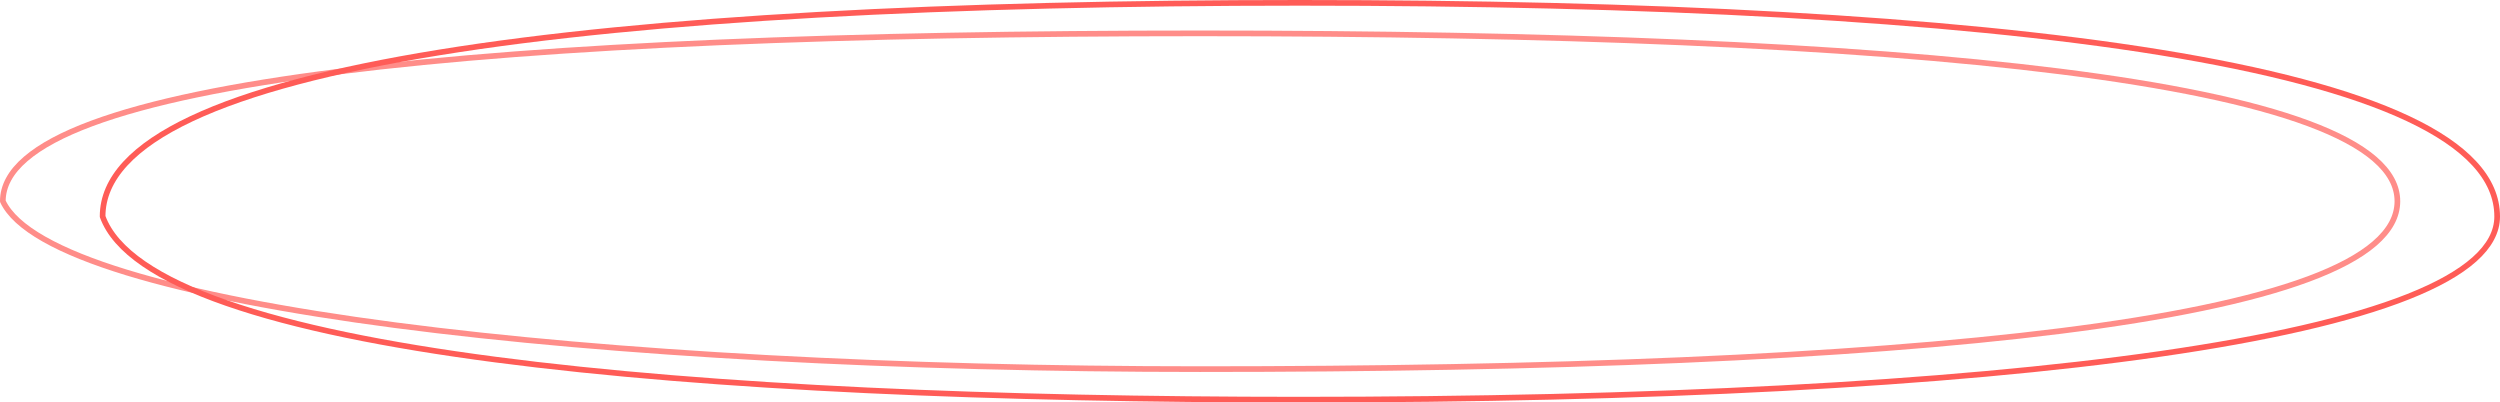 <?xml version="1.0" encoding="UTF-8"?> <svg xmlns="http://www.w3.org/2000/svg" width="441" height="71" viewBox="0 0 441 71" fill="none"><g opacity="0.9"><path d="M18.1 38.192C18.1 11.269 106.1 0.5 229.3 0.5C352.5 0.5 440.5 11.269 440.5 38.192C440.5 59.731 352.5 70.5 229.3 70.5C123.7 70.5 26.9 62.423 18.1 38.192Z" stroke="#FF4A45" stroke-linecap="round" stroke-linejoin="round"></path><path opacity="0.7" d="M0.5 35.5C0.5 13.962 88.5 5.885 211.7 5.885C334.9 5.885 422.9 13.962 422.9 35.5C422.9 57.038 334.9 65.115 211.7 65.115C106.1 65.115 9.3 54.346 0.5 35.5Z" stroke="#FF4A45" stroke-linecap="round" stroke-linejoin="round"></path></g></svg> 